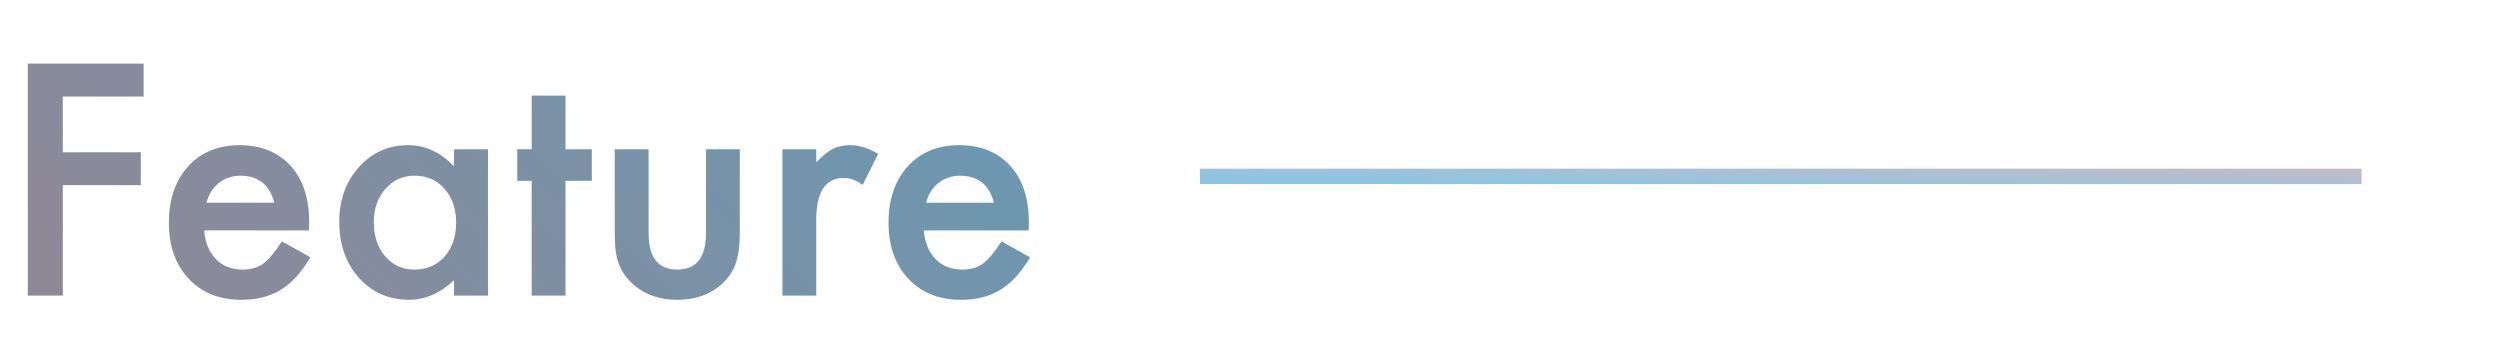<svg width="325" height="46" viewBox="0 0 325 46" fill="none" xmlns="http://www.w3.org/2000/svg">
<path d="M18.672 12.547H8.164V19.793H18.301V24.07H8.164V38.426H3.613V8.27H18.672V12.547ZM40.176 29.949H26.543C26.66 31.512 27.168 32.755 28.066 33.68C28.965 34.591 30.117 35.047 31.523 35.047C32.617 35.047 33.522 34.786 34.238 34.266C34.941 33.745 35.742 32.781 36.641 31.375L40.352 33.445C39.779 34.422 39.173 35.262 38.535 35.965C37.897 36.655 37.214 37.228 36.484 37.684C35.755 38.126 34.967 38.452 34.121 38.66C33.275 38.868 32.357 38.973 31.367 38.973C28.529 38.973 26.25 38.061 24.531 36.238C22.812 34.402 21.953 31.967 21.953 28.934C21.953 25.926 22.787 23.491 24.453 21.629C26.133 19.793 28.359 18.875 31.133 18.875C33.932 18.875 36.146 19.767 37.773 21.551C39.388 23.322 40.195 25.776 40.195 28.914L40.176 29.949ZM35.664 26.355C35.052 24.012 33.574 22.84 31.23 22.84C30.697 22.84 30.195 22.924 29.727 23.094C29.258 23.25 28.828 23.484 28.438 23.797C28.06 24.096 27.734 24.461 27.461 24.891C27.188 25.32 26.979 25.809 26.836 26.355H35.664ZM59.023 19.402H63.438V38.426H59.023V36.434C57.214 38.126 55.267 38.973 53.184 38.973C50.553 38.973 48.379 38.022 46.66 36.121C44.954 34.181 44.102 31.759 44.102 28.855C44.102 26.004 44.954 23.628 46.66 21.727C48.366 19.826 50.501 18.875 53.066 18.875C55.28 18.875 57.266 19.787 59.023 21.609V19.402ZM48.594 28.855C48.594 30.678 49.082 32.163 50.059 33.309C51.061 34.467 52.324 35.047 53.848 35.047C55.475 35.047 56.79 34.487 57.793 33.367C58.796 32.208 59.297 30.737 59.297 28.953C59.297 27.169 58.796 25.698 57.793 24.539C56.79 23.406 55.488 22.84 53.887 22.84C52.376 22.84 51.113 23.413 50.098 24.559C49.095 25.717 48.594 27.15 48.594 28.855ZM73.516 23.504V38.426H69.121V23.504H67.246V19.402H69.121V12.43H73.516V19.402H76.934V23.504H73.516ZM84.316 19.402V30.32C84.316 33.471 85.56 35.047 88.047 35.047C90.534 35.047 91.777 33.471 91.777 30.32V19.402H96.172V30.418C96.172 31.941 95.983 33.257 95.606 34.363C95.241 35.353 94.609 36.245 93.711 37.039C92.227 38.328 90.338 38.973 88.047 38.973C85.768 38.973 83.887 38.328 82.402 37.039C81.491 36.245 80.846 35.353 80.469 34.363C80.104 33.478 79.922 32.163 79.922 30.418V19.402H84.316ZM101.719 19.402H106.113V21.102C106.921 20.255 107.637 19.676 108.262 19.363C108.9 19.038 109.655 18.875 110.527 18.875C111.686 18.875 112.897 19.253 114.16 20.008L112.148 24.031C111.315 23.432 110.501 23.133 109.707 23.133C107.311 23.133 106.113 24.943 106.113 28.562V38.426H101.719V19.402ZM133.73 29.949H120.098C120.215 31.512 120.723 32.755 121.621 33.68C122.52 34.591 123.672 35.047 125.078 35.047C126.172 35.047 127.077 34.786 127.793 34.266C128.496 33.745 129.297 32.781 130.195 31.375L133.906 33.445C133.333 34.422 132.728 35.262 132.09 35.965C131.452 36.655 130.768 37.228 130.039 37.684C129.31 38.126 128.522 38.452 127.676 38.66C126.829 38.868 125.911 38.973 124.922 38.973C122.083 38.973 119.805 38.061 118.086 36.238C116.367 34.402 115.508 31.967 115.508 28.934C115.508 25.926 116.341 23.491 118.008 21.629C119.688 19.793 121.914 18.875 124.688 18.875C127.487 18.875 129.701 19.767 131.328 21.551C132.943 23.322 133.75 25.776 133.75 28.914L133.73 29.949ZM129.219 26.355C128.607 24.012 127.129 22.84 124.785 22.84C124.251 22.84 123.75 22.924 123.281 23.094C122.812 23.25 122.383 23.484 121.992 23.797C121.615 24.096 121.289 24.461 121.016 24.891C120.742 25.32 120.534 25.809 120.391 26.355H129.219Z" fill="url(#paint0_linear_203_49)"/>
<path d="M307 22.926L156 22.926" stroke="url(#paint1_linear_203_49)" stroke-width="2"/>
<defs>
<linearGradient id="paint0_linear_203_49" x1="136" y1="0.426" x2="53.756" y2="81.754" gradientUnits="userSpaceOnUse">
<stop stop-color="#669AB5"/>
<stop offset="1" stop-color="#8F8897"/>
</linearGradient>
<linearGradient id="paint1_linear_203_49" x1="156" y1="22.926" x2="156.074" y2="19.272" gradientUnits="userSpaceOnUse">
<stop stop-color="#8DC5E2"/>
<stop offset="1" stop-color="#C2BCC8"/>
</linearGradient>
</defs>
</svg>
